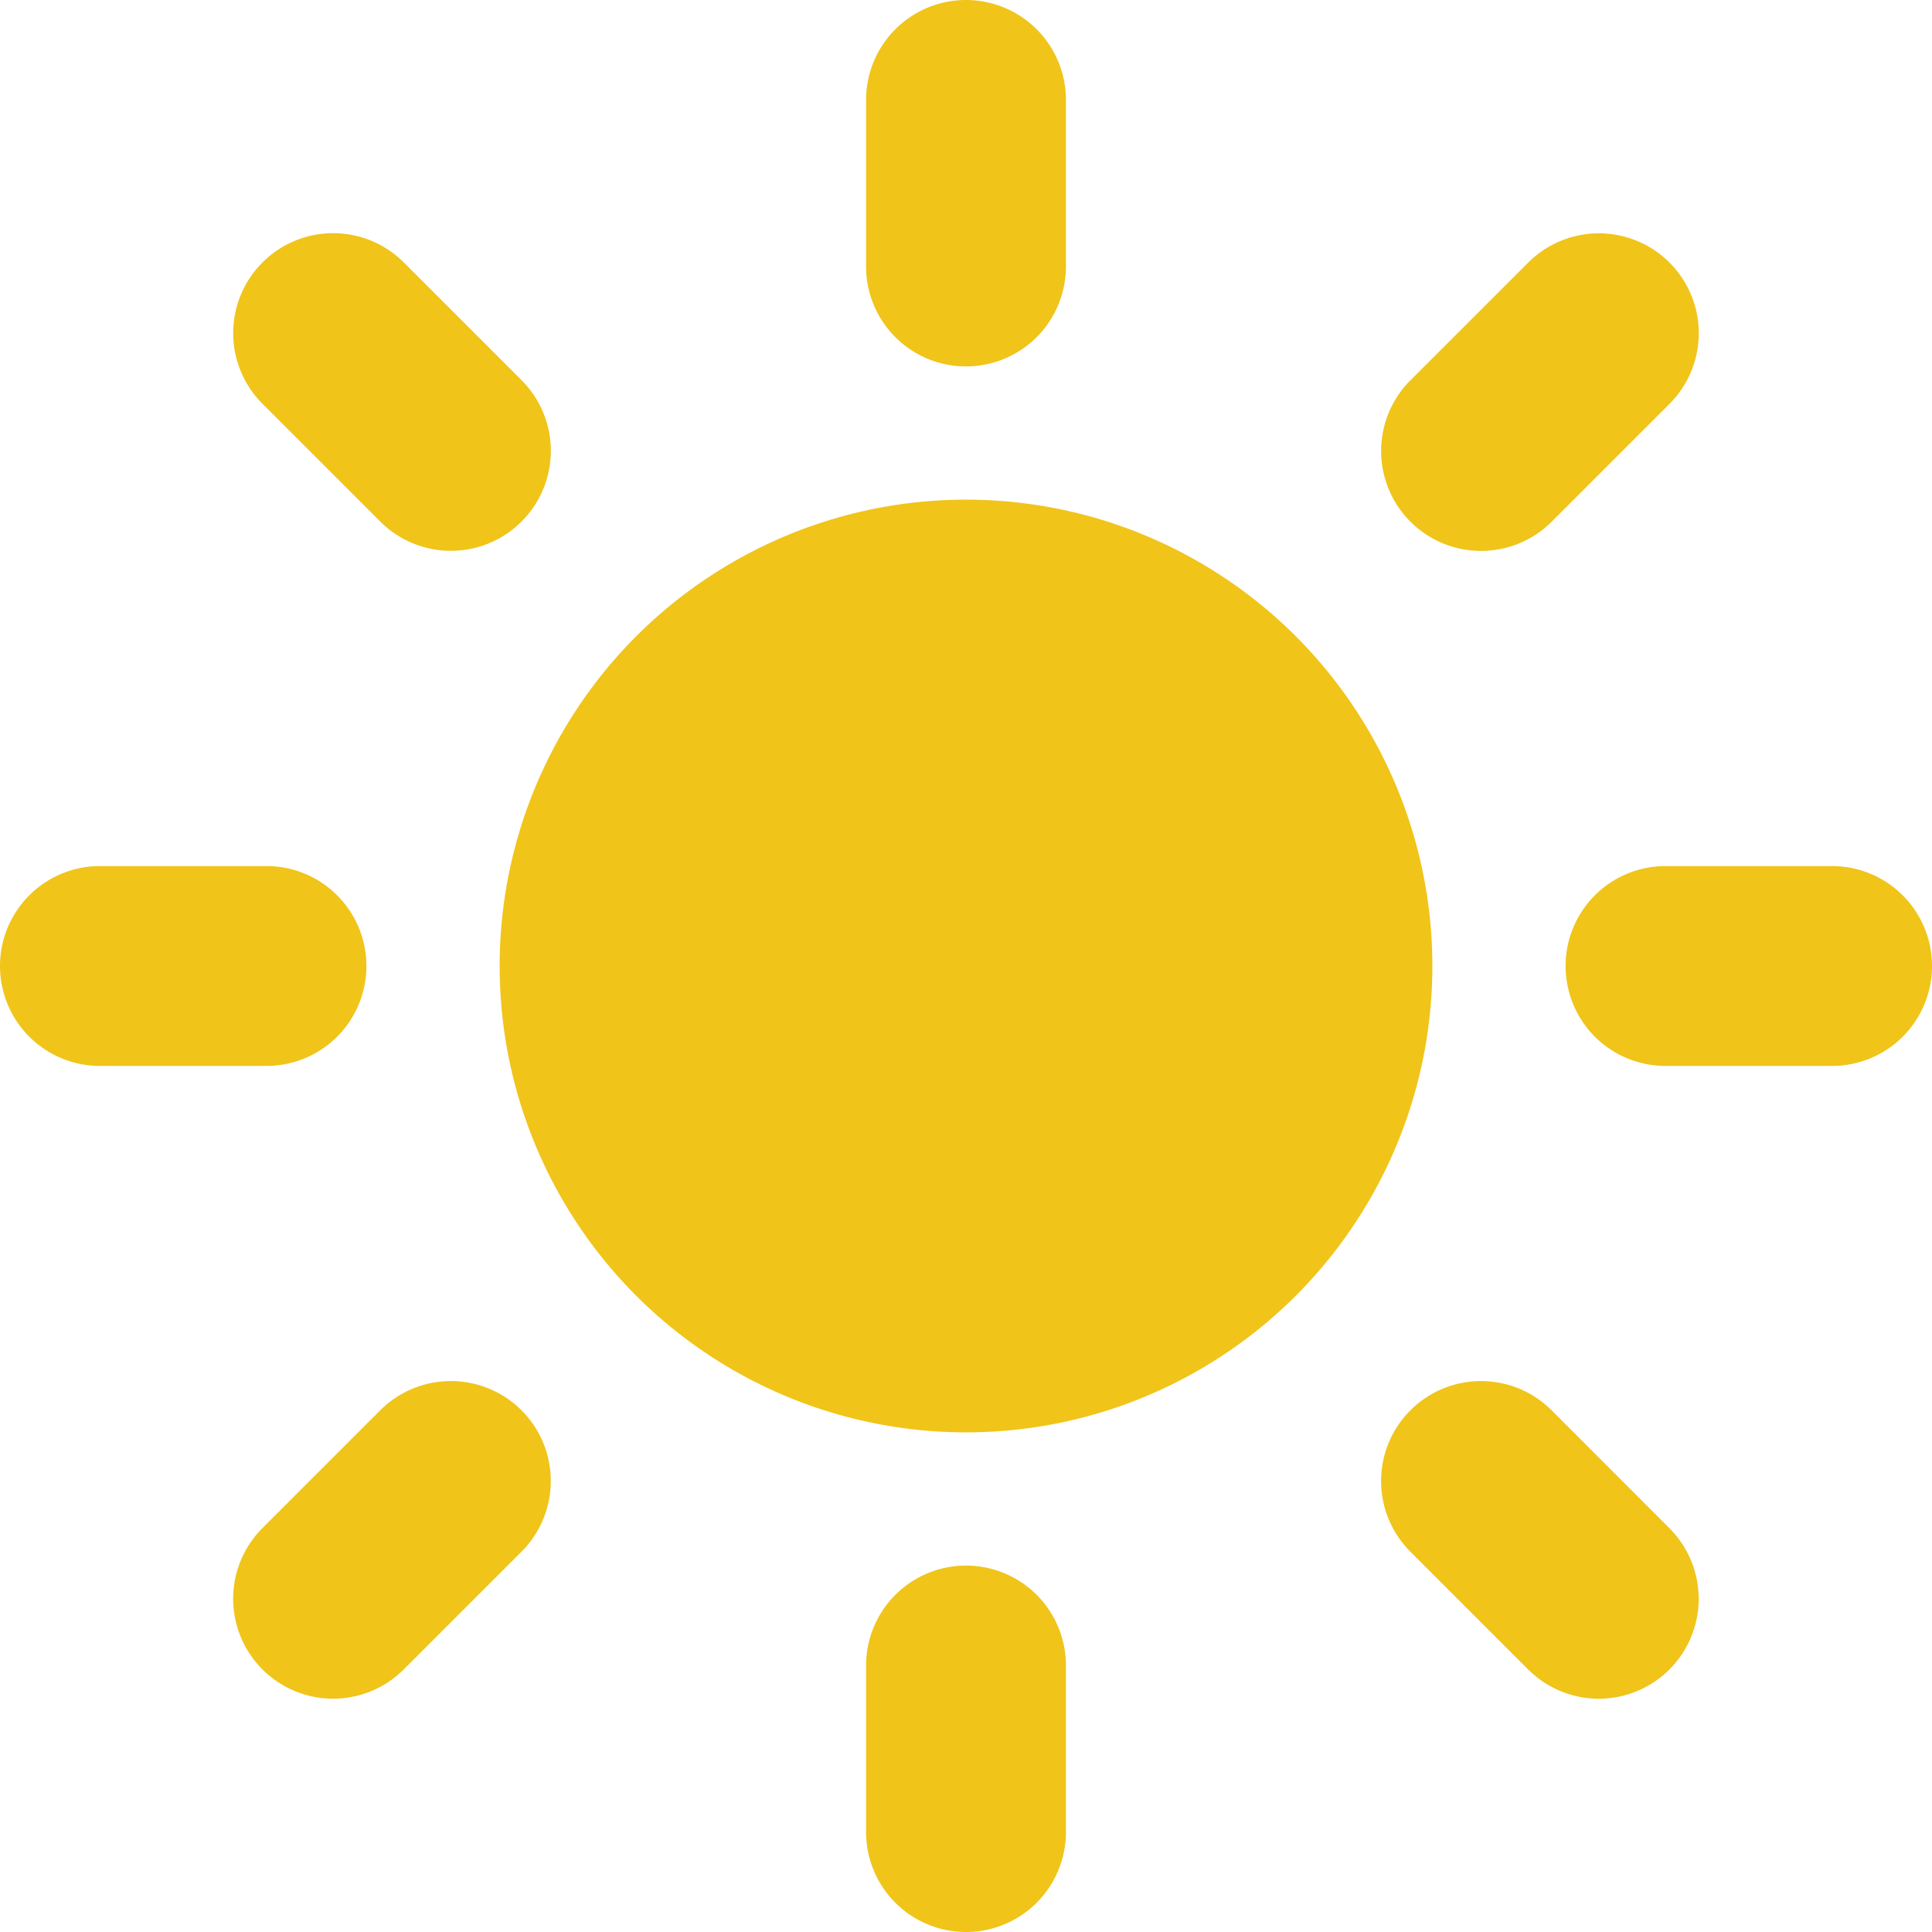 <svg id="Capa_1" data-name="Capa 1" xmlns="http://www.w3.org/2000/svg" viewBox="0 0 512 512"><defs><style>.cls-1{fill:#f0c419;}</style></defs><title>sun</title><circle class="cls-1" cx="256" cy="256" r="123.59"/><path class="cls-1" d="M256,0h0a26.48,26.48,0,0,1,26.48,26.48V70.62A26.47,26.47,0,0,1,256,97.1h0a26.47,26.47,0,0,1-26.48-26.48V26.48A26.48,26.48,0,0,1,256,0Z"/><path class="cls-1" d="M256,414.9h0a26.47,26.47,0,0,1,26.48,26.48v44.14A26.48,26.48,0,0,1,256,512h0a26.48,26.48,0,0,1-26.48-26.48V441.38A26.47,26.47,0,0,1,256,414.9Z"/><path class="cls-1" d="M69.56,69.55h0a26.48,26.48,0,0,1,37.45,0l31.21,31.21a26.48,26.48,0,0,1,0,37.45h0a26.47,26.47,0,0,1-37.45,0L69.56,107A26.47,26.47,0,0,1,69.56,69.55Z"/><path class="cls-1" d="M0,256H0a26.48,26.48,0,0,1,26.48-26.48H70.62A26.47,26.47,0,0,1,97.1,256h0a26.47,26.47,0,0,1-26.48,26.48H26.48A26.48,26.48,0,0,1,0,256Z"/><path class="cls-1" d="M69.55,442.41h0a26.48,26.48,0,0,1,0-37.45l31.21-31.21a26.48,26.48,0,0,1,37.45,0h0a26.48,26.48,0,0,1,0,37.45L107,442.41A26.48,26.48,0,0,1,69.55,442.41Z"/><path class="cls-1" d="M442.42,442.42h0a26.48,26.48,0,0,1-37.45,0l-31.21-31.21a26.48,26.48,0,0,1,0-37.45h0a26.47,26.47,0,0,1,37.45,0L442.42,405A26.47,26.47,0,0,1,442.42,442.42Z"/><path class="cls-1" d="M512,256h0a26.48,26.48,0,0,1-26.48,26.48H441.38A26.47,26.47,0,0,1,414.9,256h0a26.47,26.47,0,0,1,26.48-26.48h44.14A26.48,26.48,0,0,1,512,256Z"/><path class="cls-1" d="M442.43,69.58h0a26.47,26.47,0,0,1,0,37.45l-31.21,31.21a26.48,26.48,0,0,1-37.45,0h0a26.48,26.48,0,0,1,0-37.45L405,69.58A26.48,26.48,0,0,1,442.43,69.58Z"/></svg>